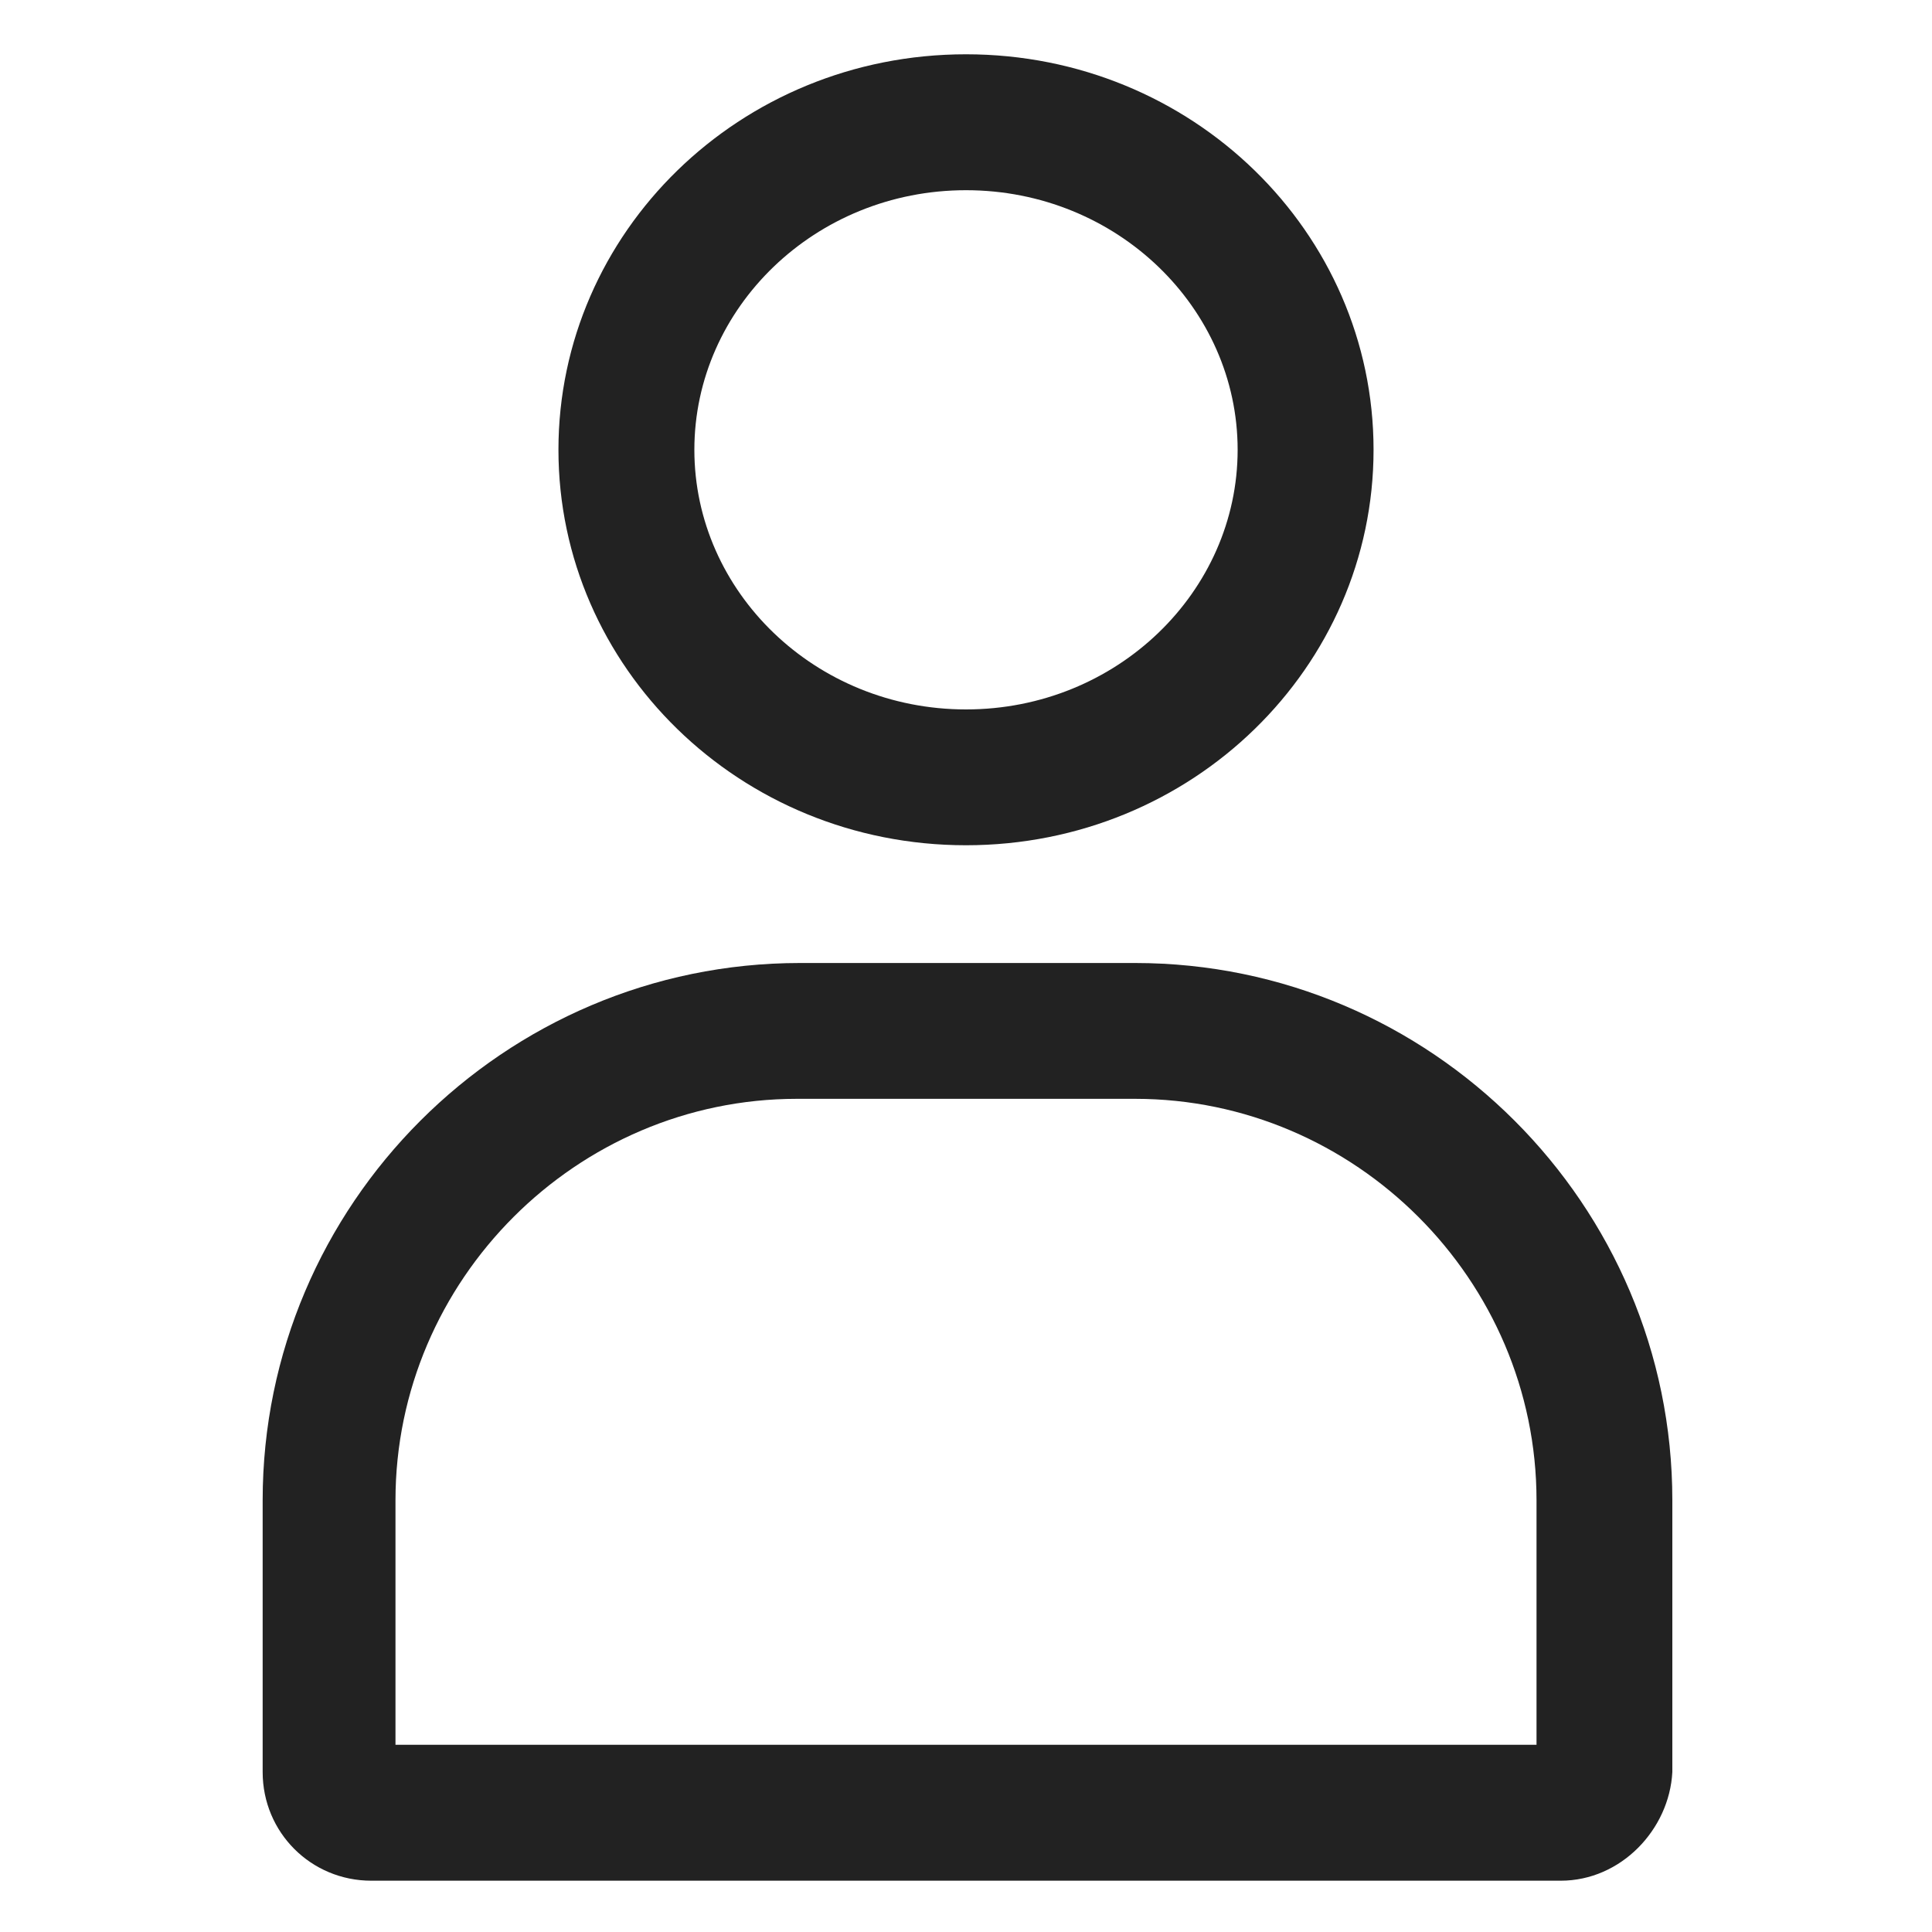 <svg width="20" height="20" viewBox="0 0 20 20" fill="none" xmlns="http://www.w3.org/2000/svg">
<path d="M10 8.75C7.656 8.75 5.781 6.906 5.781 4.656C5.781 2.406 7.656 0.562 10 0.562C12.344 0.562 14.219 2.406 14.219 4.656C14.219 6.906 12.344 8.75 10 8.75ZM10 1.969C8.438 1.969 7.188 3.188 7.188 4.656C7.188 6.125 8.438 7.344 10 7.344C11.562 7.344 12.812 6.125 12.812 4.656C12.812 3.188 11.562 1.969 10 1.969Z" fill="#222222"/>
<path d="M16.156 19.469H3.844C3.219 19.469 2.719 18.969 2.719 18.344V15.531C2.719 12.469 5.219 9.969 8.281 9.969H11.75C14.812 9.969 17.312 12.469 17.312 15.531V18.344C17.281 18.938 16.781 19.469 16.156 19.469ZM4.125 18.062H15.906V15.531C15.906 13.25 14.031 11.375 11.75 11.375H8.25C5.969 11.375 4.094 13.25 4.094 15.531V18.062H4.125Z" fill="#222222"/>
</svg>
